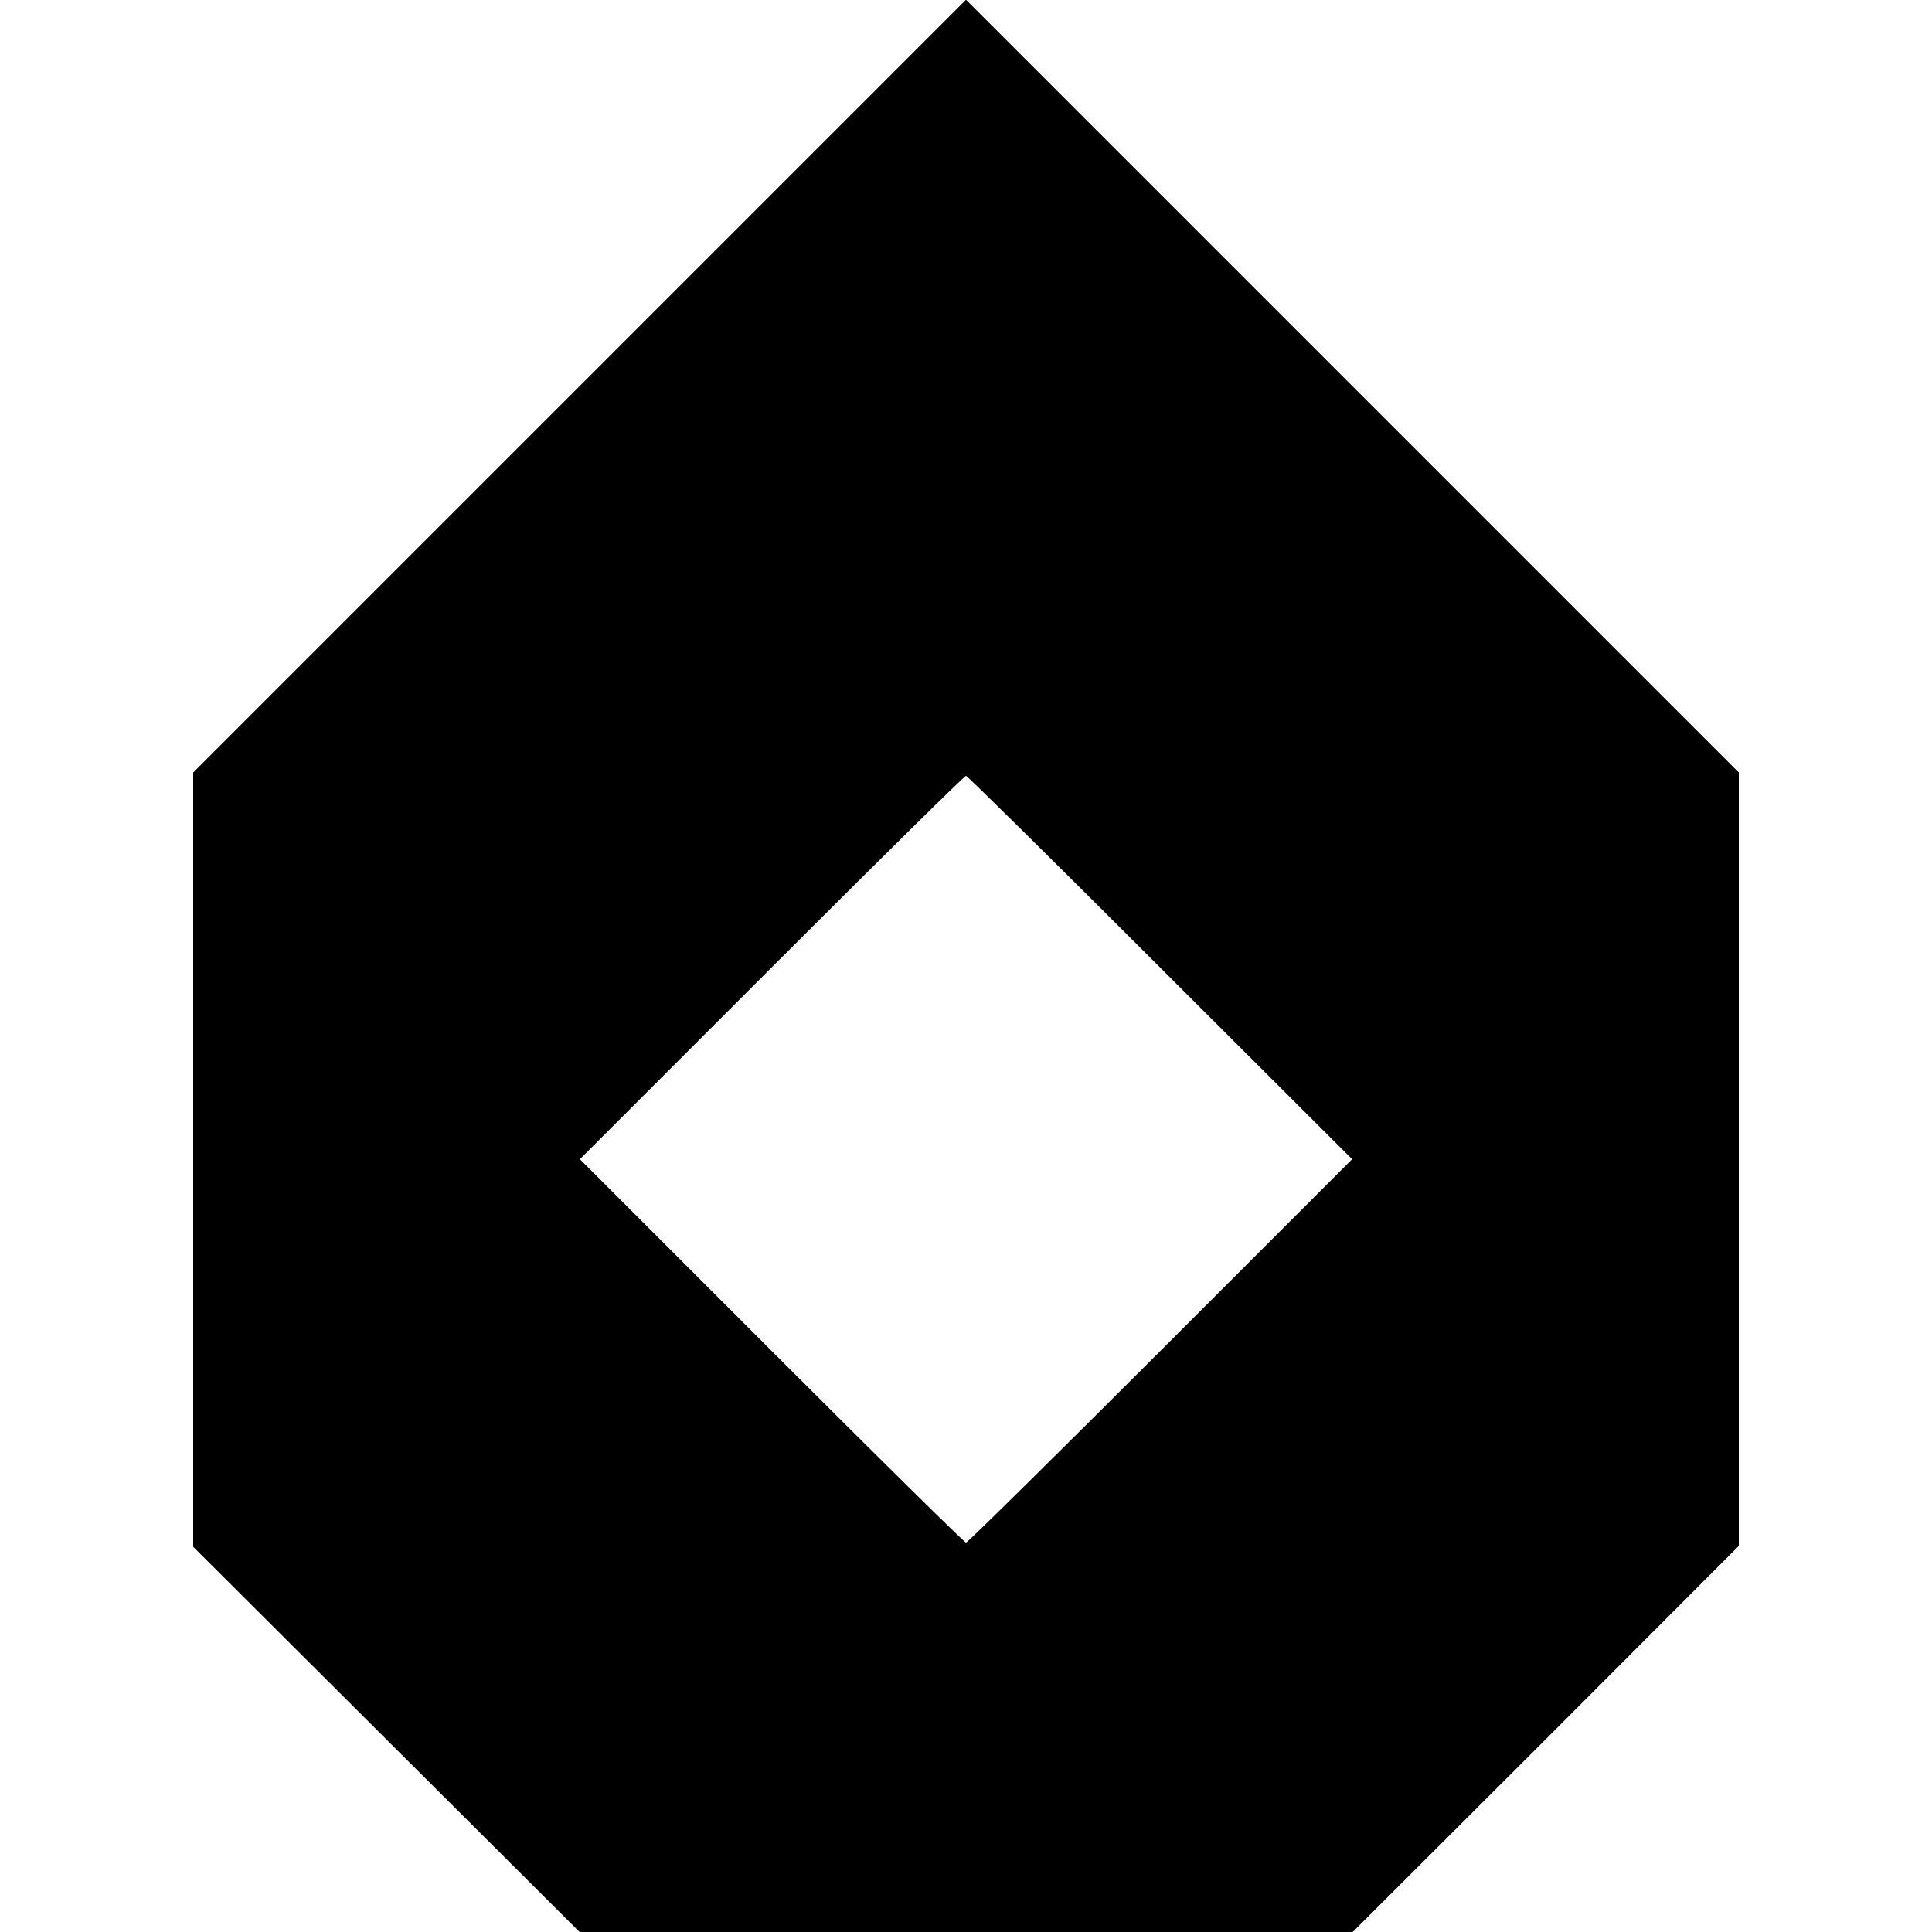 <?xml version="1.0" standalone="no"?>
<!DOCTYPE svg PUBLIC "-//W3C//DTD SVG 20010904//EN"
 "http://www.w3.org/TR/2001/REC-SVG-20010904/DTD/svg10.dtd">
<svg version="1.0" xmlns="http://www.w3.org/2000/svg"
 width="650pt" height="650pt" viewBox="0 0 650 650"
 preserveAspectRatio="xMidYMid meet">
<g transform="translate(0,650) scale(0.1,-0.1)"
fill="#000000" stroke="none">
<path d="M1950 5201 l-1300 -1300 0 -1303 0 -1302 650 -648 650 -648 1300 0
1301 0 650 649 649 650 0 1301 0 1301 -1300 1300 -1300 1300 -1300 -1300z
m1953 -1956 l646 -645 -645 -645 c-355 -355 -649 -645 -654 -645 -5 0 -299
290 -654 645 l-645 645 645 645 c355 355 649 645 654 645 4 0 298 -290 653
-645z"/>
</g>
</svg>
